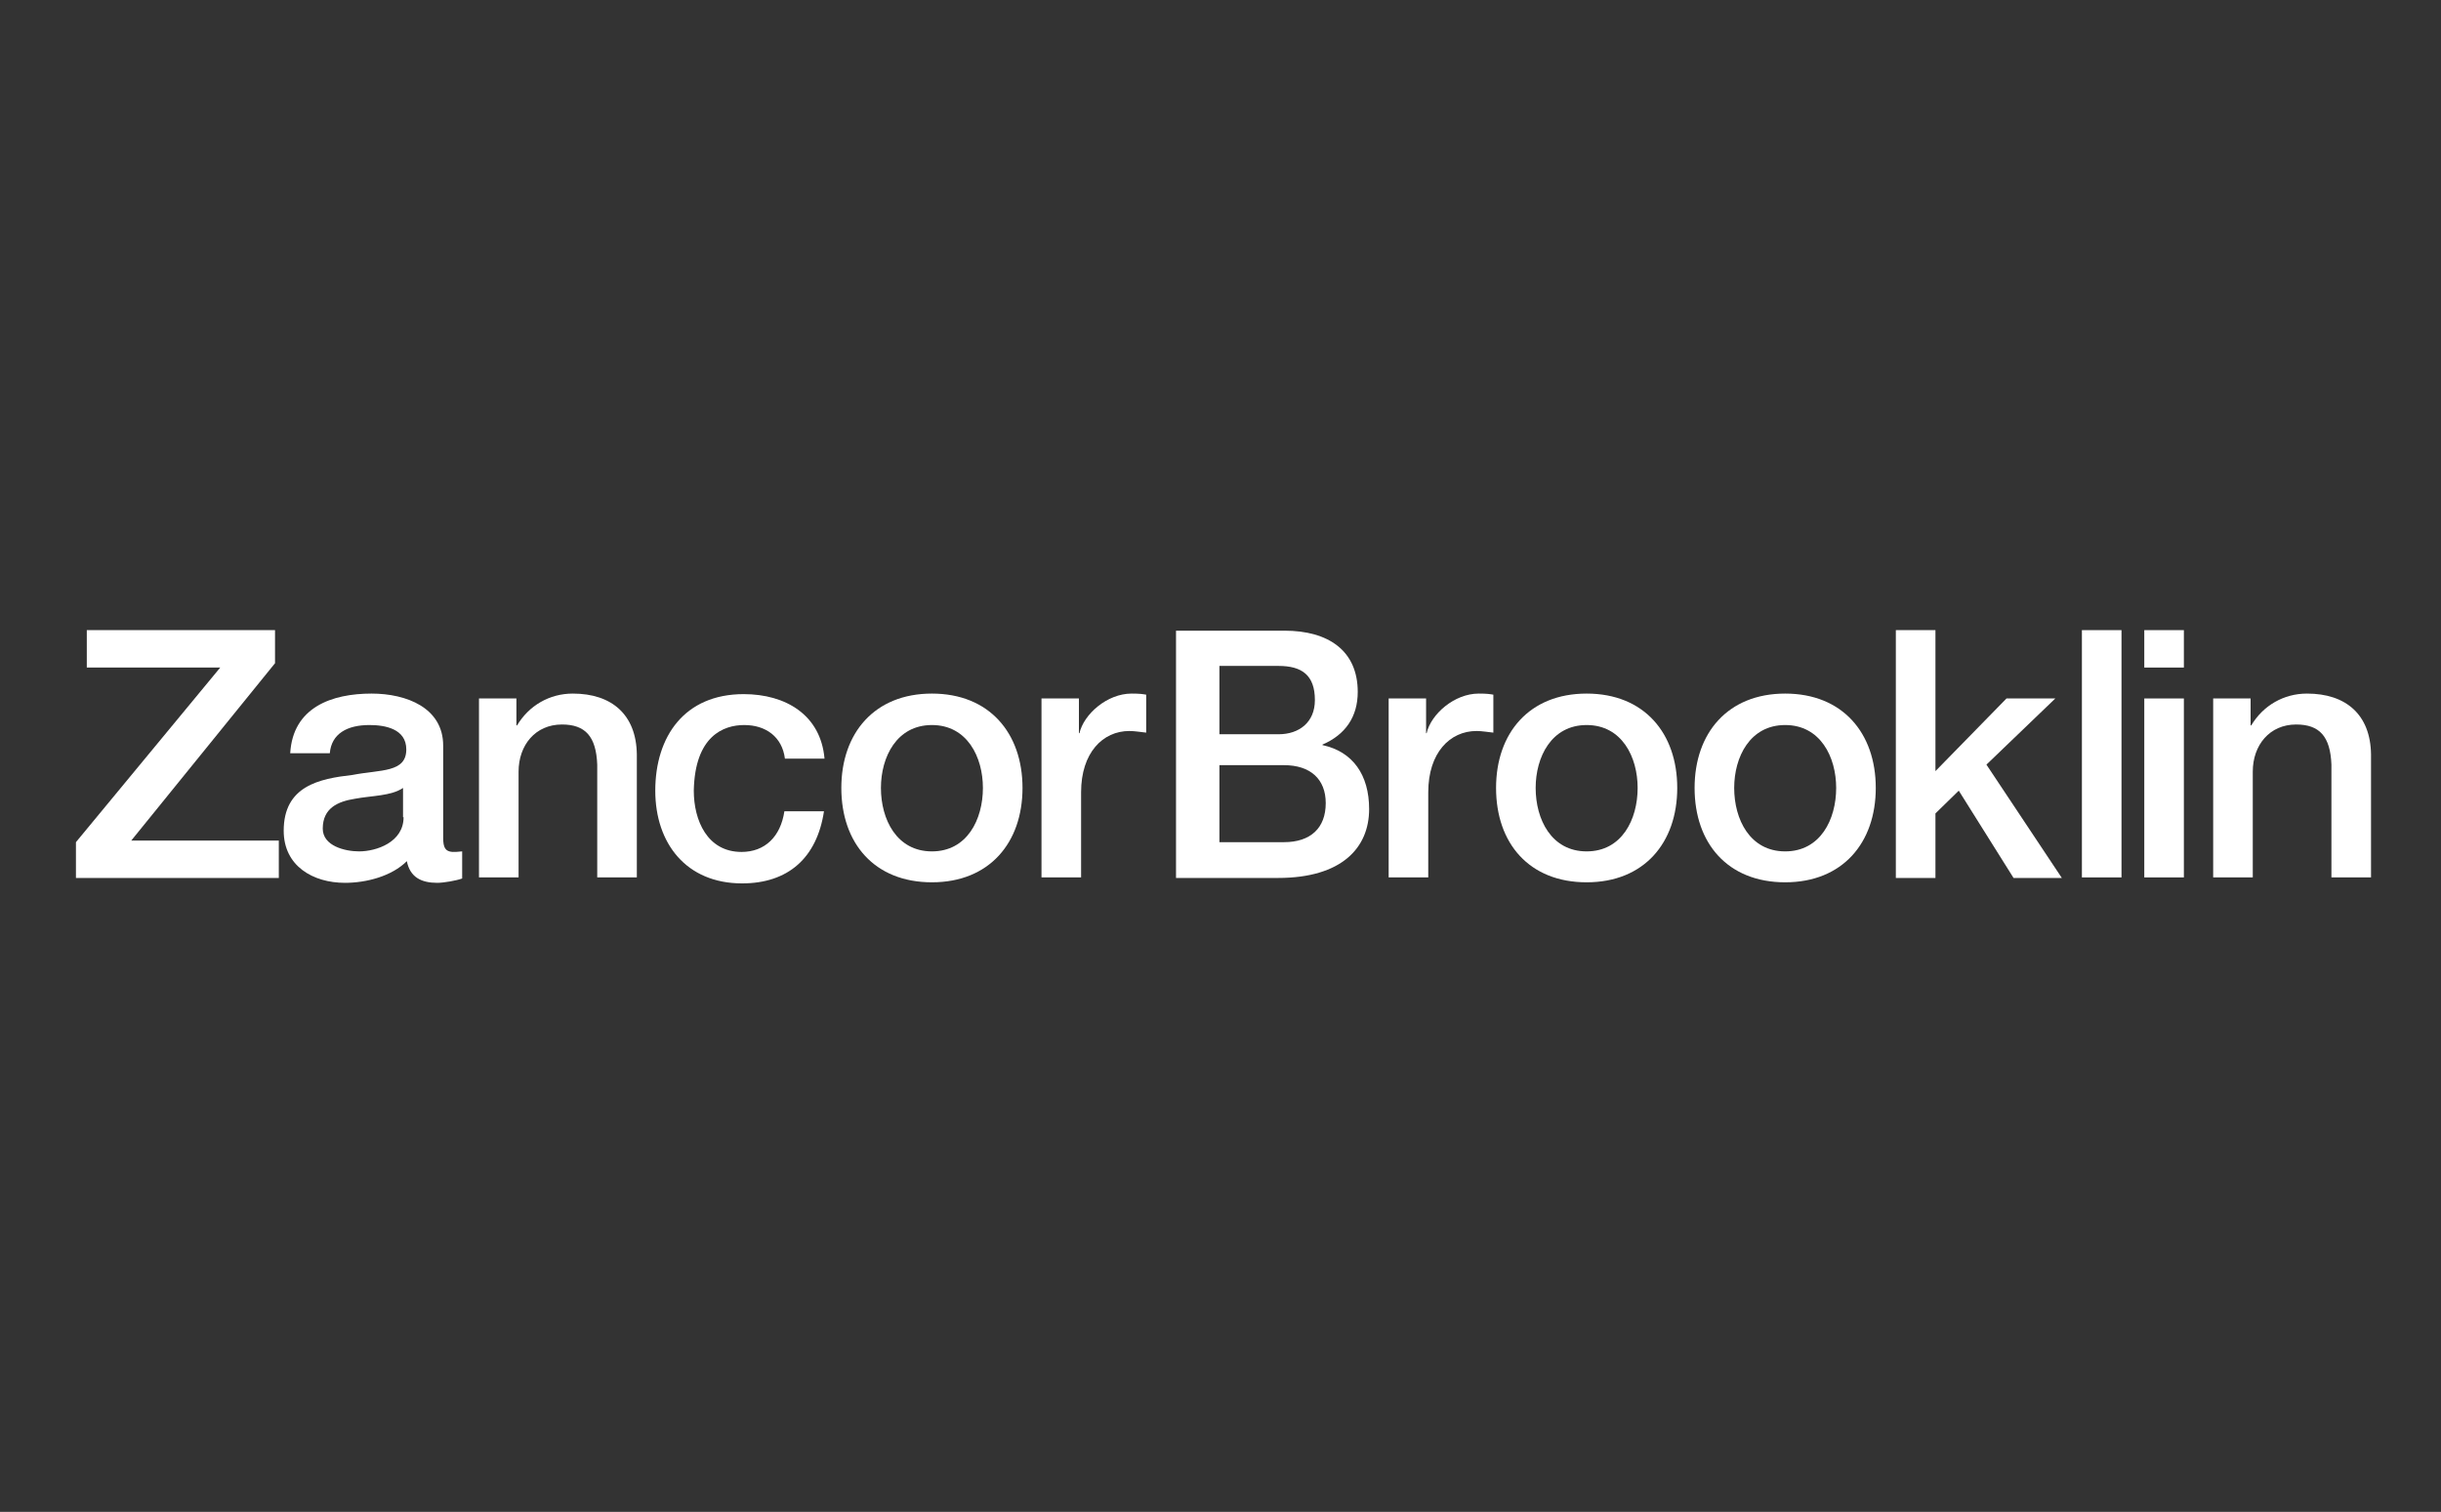 <?xml version="1.0" encoding="utf-8"?>
<!-- Generator: Adobe Illustrator 28.3.0, SVG Export Plug-In . SVG Version: 6.00 Build 0)  -->
<svg version="1.1" id="Layer_1" xmlns="http://www.w3.org/2000/svg" xmlns:xlink="http://www.w3.org/1999/xlink" x="0px" y="0px"
	 viewBox="0 0 450 278.8" style="enable-background:new 0 0 450 278.8;" xml:space="preserve">
<rect x="0" y="0" width="450" height="278.8" fill="#333333" stroke="none"/>
<style type="text/css">
	.st0{fill:#FFFFFF;}
</style>
<g>
	<path class="st0" d="M171.8,127.9c-10.6,0-16.7,7.3-16.7,17.4c0,10.2,6.1,17.4,16.7,17.4c10.6,0,16.7-7.3,16.7-17.4
		C188.5,135.2,182.4,127.9,171.8,127.9z M171.8,157c-6.5,0-9.4-5.9-9.4-11.7c0-5.7,2.9-11.6,9.4-11.6c6.5,0,9.4,5.9,9.4,11.6
		C181.2,151.1,178.3,157,171.8,157z"/>
	<path class="st0" d="M199,135.2h-0.1v-6.4H192v33h7.3v-15.7c0-7.3,4-11.3,8.9-11.3c1,0,2.1,0.2,3.1,0.3v-7
		c-0.6-0.1-1.1-0.2-2.7-0.2C204.1,127.9,199.8,131.7,199,135.2z"/>
	<polygon class="st0" points="50.7,122.3 50.7,116.2 16,116.2 16,123.1 40.6,123.1 14,155.3 14,161.9 51.4,161.9 51.4,155 24.2,155 
			"/>
	<path class="st0" d="M105.6,127.9c-4.3,0-8.1,2.2-10.3,5.9l-0.1-0.1v-4.9h-6.9v33h7.3v-19.5c0-4.9,3.1-8.7,8-8.7
		c4.3,0,6.3,2.2,6.5,7.4v20.8h7.3v-22.7C117.3,131.8,112.8,127.9,105.6,127.9z"/>
	<path class="st0" d="M81.7,154.5v-17c0-7-6.8-9.6-13.2-9.6c-7.3,0-14.5,2.5-15,11h7.3c0.3-3.6,3.2-5.2,7.3-5.2
		c2.9,0,6.8,0.7,6.8,4.5c0,4.3-4.7,3.7-9.9,4.7c-6.1,0.7-12.7,2-12.7,10.3c0,6.5,5.4,9.6,11.3,9.6c3.9,0,8.6-1.2,11.4-4
		c0.6,3,2.7,4,5.6,4c1.2,0,3.5-0.4,4.6-0.8v-5c-0.8,0.1-1.3,0.1-1.8,0.1C82.1,157,81.7,156.3,81.7,154.5z M74.4,150.7
		c0,4.6-5,6.3-8.2,6.3c-2.6,0-6.7-1-6.7-4.2c0-3.8,2.8-5,5.9-5.5c3.2-0.6,6.7-0.5,8.9-2V150.7z"/>
	<path class="st0" d="M137.2,133.7c4,0,7,2.2,7.5,6.2h7.3c-0.7-8.1-7.2-11.9-14.9-11.9c-10.9,0-16.3,7.8-16.3,17.8
		c0,9.7,5.7,17.1,16,17.1c8.5,0,13.8-4.7,15.1-13.3h-7.3c-0.7,4.7-3.6,7.5-7.9,7.5c-6.3,0-8.8-5.8-8.8-11.3
		C128.1,135.7,133.4,133.7,137.2,133.7z"/>
	<rect x="395.3" y="116.2" class="st0" width="7.3" height="6.9"/>
	<rect x="383.8" y="116.2" class="st0" width="7.3" height="45.6"/>
	<path class="st0" d="M243.8,137.4v-0.1c4.2-1.8,6.5-5.1,6.5-9.7c0-7.6-5.4-11.3-13.5-11.3h-6h-0.4h-13.6v45.6h13.6h0.4h4.8
		c11.8,0,16.8-5.6,16.8-12.7C252.4,142.9,249.4,138.6,243.8,137.4z M224.8,122.8h5.6h0.4h4.9c4.3,0,6.7,1.7,6.7,6.3
		c0,4.1-2.9,6.3-6.7,6.3h-4.9h-0.4h-5.6V122.8z M236.7,155.3h-5.9h-0.4h-5.6v-14.2h5.6h0.4h5.9c4.9,0,7.7,2.6,7.7,7
		C244.4,152.7,241.6,155.3,236.7,155.3z"/>
	<path class="st0" d="M425.3,127.9c-4.3,0-8.1,2.2-10.3,5.9l-0.1-0.1v-4.9H408v33h7.3v-19.5c0-4.9,3.1-8.7,8-8.7
		c4.3,0,6.3,2.2,6.5,7.4v20.8h7.3v-22.7C437,131.8,432.5,127.9,425.3,127.9z"/>
	<polygon class="st0" points="378.9,128.8 369.9,128.8 356.8,142.2 356.8,116.2 349.5,116.2 349.5,161.9 356.8,161.9 356.8,150 
		361.1,145.8 371.2,161.9 380.1,161.9 366.2,141 	"/>
	<rect x="395.3" y="128.8" class="st0" width="7.3" height="33"/>
	<path class="st0" d="M329.1,127.9c-10.6,0-16.7,7.3-16.7,17.4c0,10.2,6.1,17.4,16.7,17.4s16.7-7.3,16.7-17.4
		C345.8,135.2,339.7,127.9,329.1,127.9z M329.1,157c-6.5,0-9.4-5.9-9.4-11.7c0-5.7,2.9-11.6,9.4-11.6s9.4,5.9,9.4,11.6
		C338.5,151.1,335.6,157,329.1,157z"/>
	<path class="st0" d="M263,135.2h-0.1v-6.4H256v33h7.3v-15.7c0-7.3,4-11.3,8.9-11.3c1,0,2.1,0.2,3.1,0.3v-7
		c-0.6-0.1-1.1-0.2-2.7-0.2C268.1,127.9,263.8,131.7,263,135.2z"/>
	<path class="st0" d="M292.5,127.9c-10.6,0-16.7,7.3-16.7,17.4c0,10.2,6.1,17.4,16.7,17.4s16.7-7.3,16.7-17.4
		C309.2,135.2,303.1,127.9,292.5,127.9z M292.5,157c-6.5,0-9.4-5.9-9.4-11.7c0-5.7,2.9-11.6,9.4-11.6s9.4,5.9,9.4,11.6
		C301.9,151.1,299,157,292.5,157z"/>
</g>
</svg>
